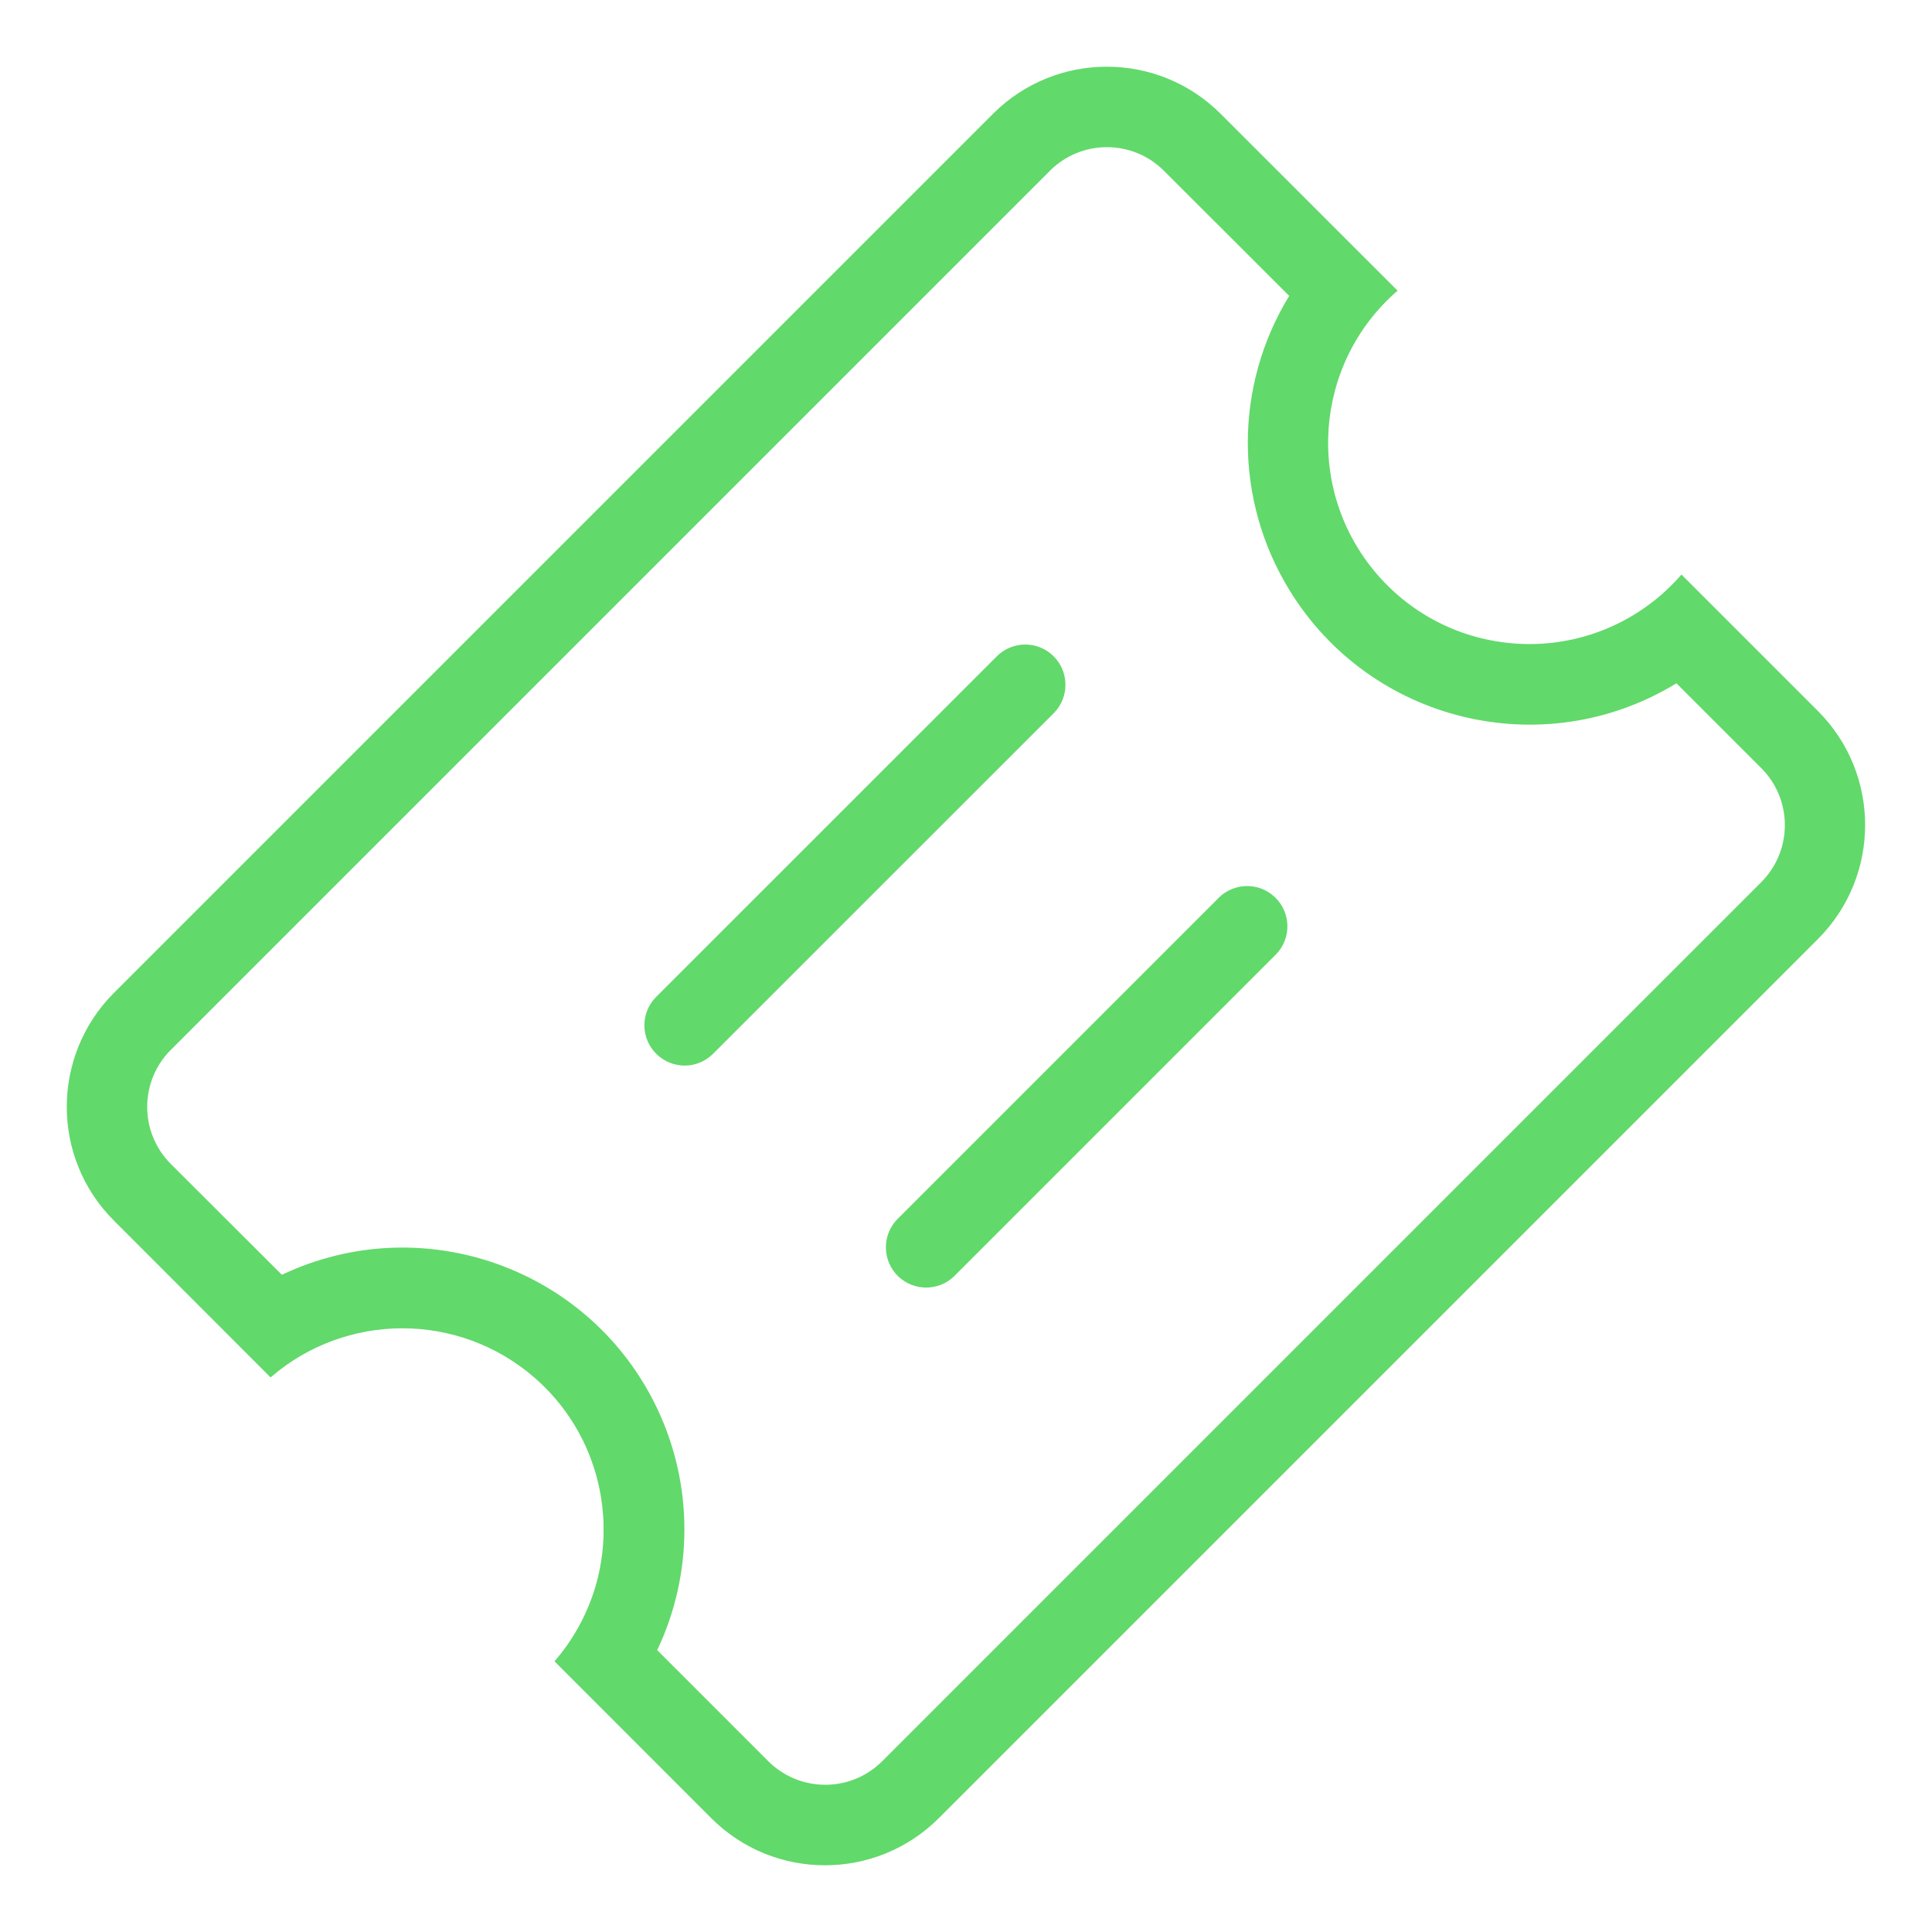 <?xml version="1.0" encoding="utf-8"?>
<!-- Generator: Adobe Illustrator 16.0.0, SVG Export Plug-In . SVG Version: 6.00 Build 0)  -->
<!DOCTYPE svg PUBLIC "-//W3C//DTD SVG 1.1//EN" "http://www.w3.org/Graphics/SVG/1.1/DTD/svg11.dtd">
<svg version="1.1" id="图层_1" xmlns="http://www.w3.org/2000/svg" xmlns:xlink="http://www.w3.org/1999/xlink" x="0px" y="0px"
	 width="18px" height="18px" viewBox="0 0 18 18" enable-background="new 0 0 18 18" xml:space="preserve">
<path fill="#62D96B" d="M10.844,1.591c-0.293-0.293-0.768-0.293-1.061-0.001L1.59,9.783c-0.292,0.293-0.291,0.768,0.001,1.061
	l1.035,1.033c1.31-0.621,2.875-0.063,3.497,1.246c0.338,0.713,0.338,1.539,0,2.251l1.034,1.034c0.293,0.293,0.768,0.294,1.061,0.002
	l8.193-8.193c0.291-0.293,0.291-0.767-0.001-1.06l-0.791-0.791c-1.237,0.756-2.853,0.366-3.608-0.872
	c-0.514-0.84-0.514-1.897,0-2.737L10.844,1.591z M16.939,6.626c0.584,0.586,0.584,1.535,0,2.121l-8.192,8.192
	c-0.586,0.586-1.536,0.586-2.121,0l-1.46-1.461c0.678-0.782,0.593-1.967-0.189-2.645c-0.705-0.61-1.751-0.61-2.456,0l-1.46-1.461
	C0.476,10.787,0.476,9.839,1.06,9.252L9.252,1.06c0.585-0.585,1.536-0.585,2.121,0.001l1.648,1.647
	c-0.783,0.678-0.867,1.862-0.189,2.645s1.861,0.868,2.645,0.189c0.067-0.059,0.131-0.122,0.189-0.189L16.939,6.626L16.939,6.626z
	 M9.292,6.11L6.109,9.292c-0.144,0.149-0.14,0.386,0.009,0.53c0.146,0.141,0.376,0.141,0.521,0L9.822,6.64
	c0.143-0.149,0.139-0.386-0.01-0.53C9.667,5.97,9.437,5.97,9.292,6.11z M11.359,8.36l-3,3c-0.144,0.149-0.14,0.387,0.009,0.531
	c0.146,0.14,0.376,0.14,0.521,0l3-3c0.144-0.149,0.14-0.386-0.009-0.53C11.735,8.22,11.505,8.22,11.359,8.36z"/>
</svg>
